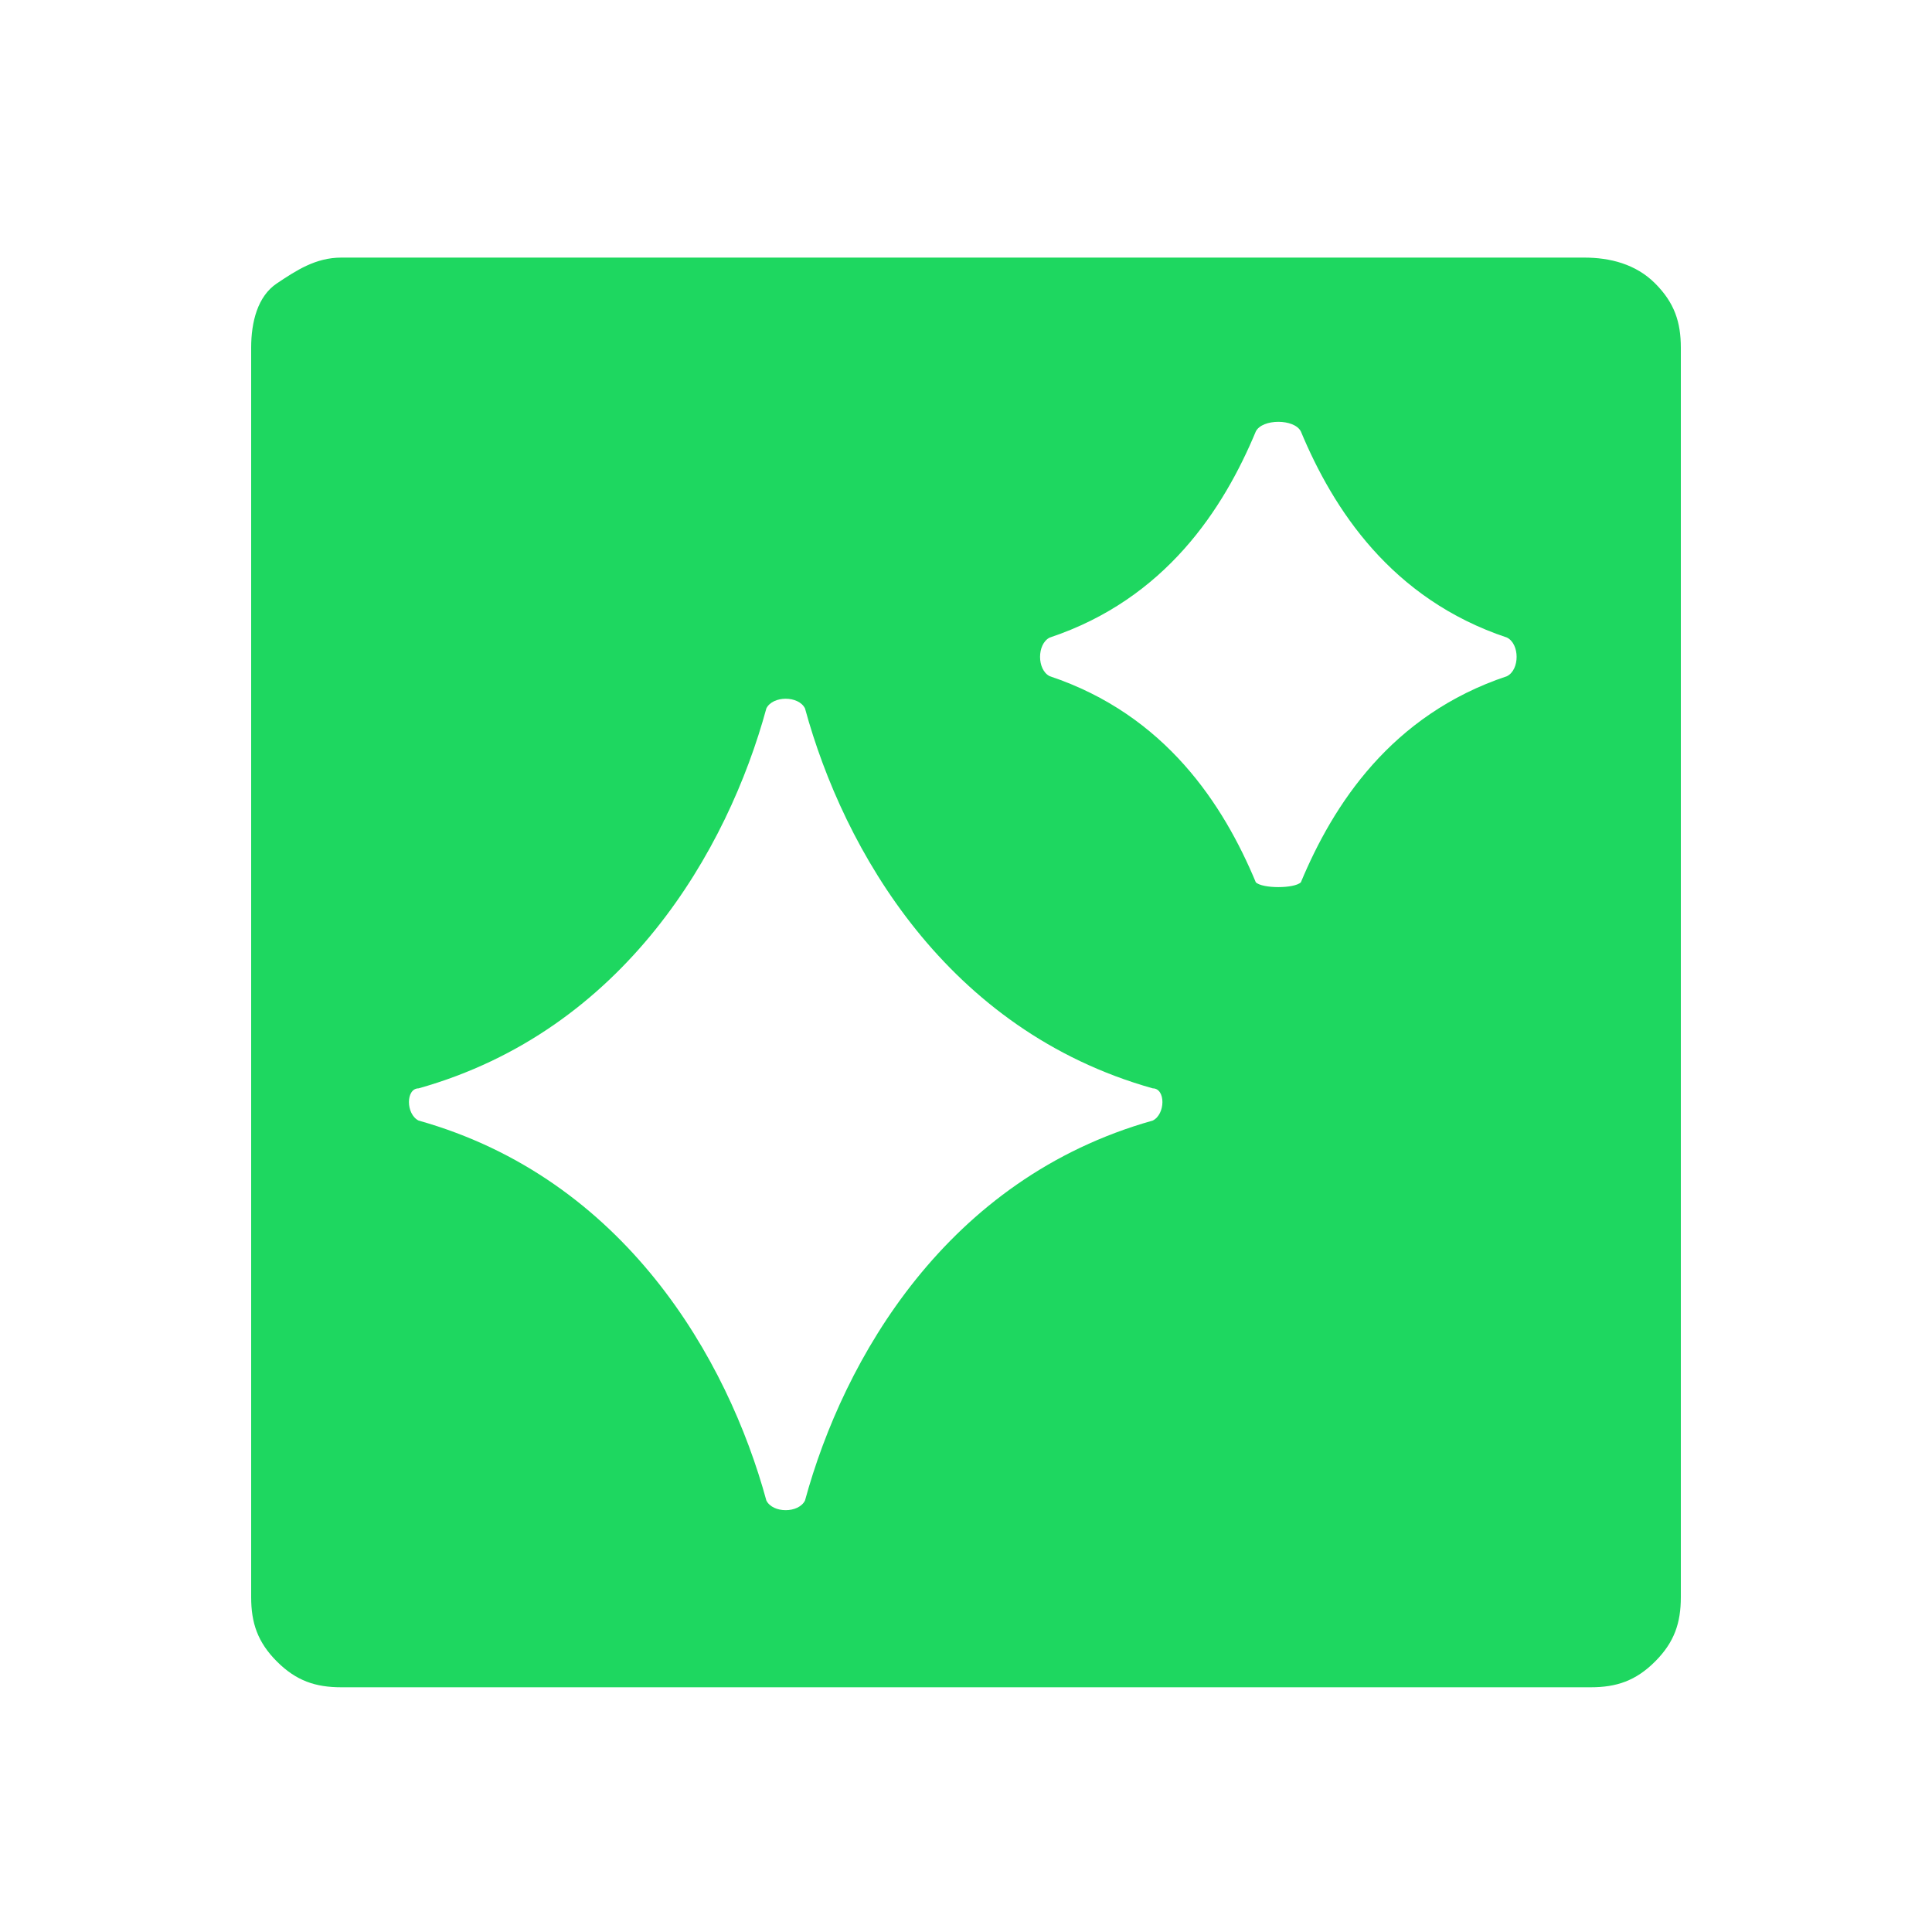 <svg xml:space="preserve" style="enable-background:new 0 0 30 30;" viewBox="0 0 30 30" y="0px" x="0px" xmlns:xlink="http://www.w3.org/1999/xlink" xmlns="http://www.w3.org/2000/svg" id="Layer_1" version="1.1">
<style type="text/css">
	.st0{fill:#1ED760;}
</style>
<path d="M5.3,4c-0.4,0-0.7,0.2-1,0.4S3.9,5,3.9,5.4v19.4c0,0.4,0.1,0.7,0.4,1c0.3,0.3,0.6,0.4,1,0.4h19.4
	c0.4,0,0.7-0.1,1-0.4s0.4-0.6,0.4-1V5.4c0-0.4-0.1-0.7-0.4-1S25,4,24.6,4C24.6,4,5.3,4,5.3,4z M16.3,9.9c1.8-0.6,2.7-2,3.2-3.2
	c0.1-0.2,0.6-0.2,0.7,0c0.5,1.2,1.4,2.6,3.2,3.2c0.2,0.1,0.2,0.5,0,0.6c-1.8,0.6-2.7,2-3.2,3.2c-0.1,0.1-0.6,0.1-0.7,0
	c-0.5-1.2-1.4-2.6-3.2-3.2C16.1,10.4,16.1,10,16.3,9.9z M6.5,16.9c3.2-0.9,4.8-3.7,5.4-5.9c0.1-0.2,0.5-0.2,0.6,0
	c0.6,2.2,2.2,5,5.4,5.9c0.2,0,0.2,0.4,0,0.5c-3.2,0.9-4.8,3.7-5.4,5.9c-0.1,0.2-0.5,0.2-0.6,0c-0.6-2.2-2.2-5-5.4-5.9
	C6.3,17.3,6.3,16.9,6.5,16.9z" class="st0"></path>
</svg>
